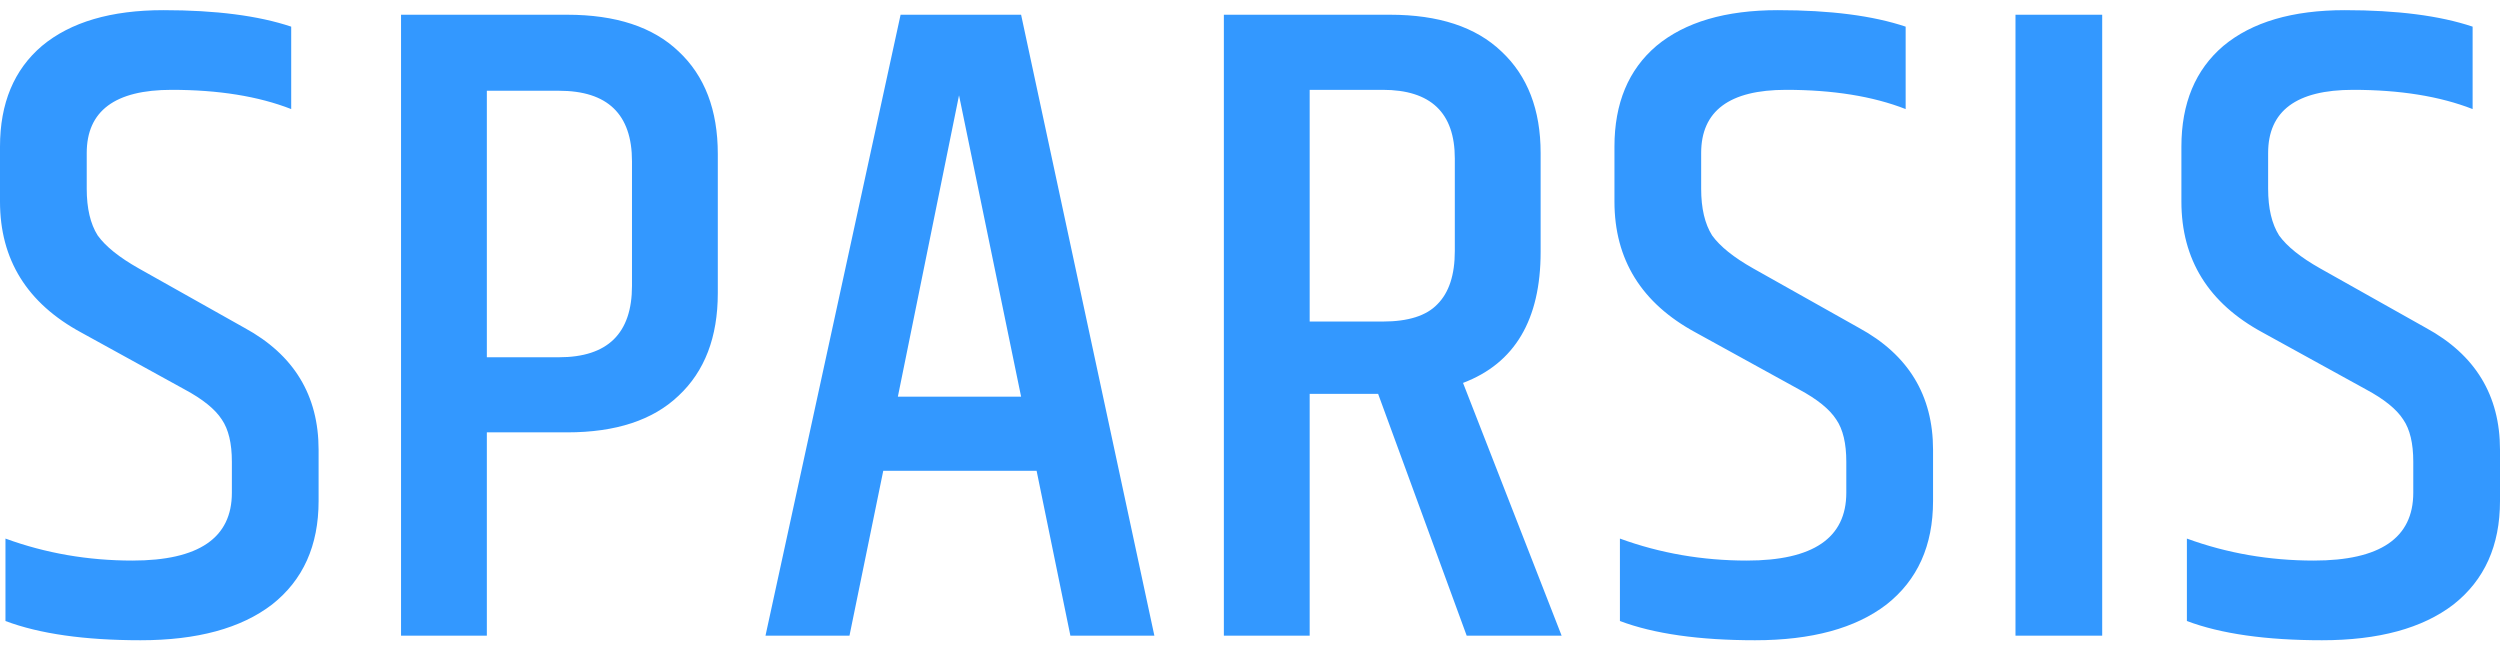 <svg
    width="123"
    height="32"
    viewBox="0 0 123 32"
    xmlns="http://www.w3.org/2000/svg"
>
    <path
        d="M0 7.214C0 5.081 0.689 3.429 2.066 2.257C3.473 1.086 5.464 0.5 8.039 0.5C10.614 0.5 12.71 0.77 14.327 1.311V5.366C12.71 4.735 10.749 4.42 8.444 4.42C5.659 4.42 4.267 5.456 4.267 7.529V9.286C4.267 10.248 4.446 11.014 4.806 11.584C5.195 12.125 5.869 12.666 6.827 13.206L12.037 16.135C14.462 17.457 15.675 19.454 15.675 22.128V24.651C15.675 26.844 14.911 28.541 13.384 29.743C11.857 30.914 9.701 31.5 6.917 31.5C4.162 31.5 1.946 31.185 0.269 30.554V26.498C2.246 27.22 4.327 27.58 6.512 27.58C9.776 27.58 11.408 26.468 11.408 24.246V22.714C11.408 21.812 11.243 21.122 10.914 20.641C10.584 20.13 9.971 19.635 9.072 19.154L3.997 16.36C1.332 14.919 0 12.771 0 9.917V7.214ZM31.094 7.935C31.094 5.622 29.896 4.465 27.501 4.465H23.953V17.577H27.501C29.896 17.577 31.094 16.405 31.094 14.062V7.935ZM19.731 0.725H27.905C30.3 0.725 32.127 1.326 33.385 2.528C34.672 3.729 35.316 5.411 35.316 7.574V14.423C35.316 16.586 34.672 18.268 33.385 19.47C32.127 20.671 30.3 21.272 27.905 21.272H23.953V31.275H19.731V0.725ZM52.663 31.275L51.001 23.164H43.456L41.794 31.275H37.662L44.309 0.725H50.238L56.795 31.275H52.663ZM44.175 19.515H50.238L47.184 4.69L44.175 19.515ZM64.436 19.379V31.275H60.214V0.725H68.388C70.783 0.725 72.61 1.326 73.867 2.528C75.155 3.729 75.799 5.396 75.799 7.529V12.395C75.799 15.73 74.526 17.877 71.981 18.839L76.832 31.275H72.161L67.804 19.379H64.436ZM64.436 4.42V15.82H68.029C69.286 15.82 70.184 15.534 70.724 14.964C71.292 14.393 71.577 13.522 71.577 12.35V7.799C71.577 5.547 70.394 4.42 68.029 4.42H64.436ZM79.431 7.214C79.431 5.081 80.119 3.429 81.496 2.257C82.904 1.086 84.895 0.5 87.47 0.5C90.045 0.5 92.141 0.77 93.758 1.311V5.366C92.141 4.735 90.18 4.42 87.874 4.42C85.09 4.42 83.697 5.456 83.697 7.529V9.286C83.697 10.248 83.877 11.014 84.236 11.584C84.626 12.125 85.299 12.666 86.257 13.206L91.467 16.135C93.893 17.457 95.106 19.454 95.106 22.128V24.651C95.106 26.844 94.342 28.541 92.814 29.743C91.287 30.914 89.132 31.5 86.347 31.5C83.593 31.5 81.377 31.185 79.7 30.554V26.498C81.676 27.22 83.757 27.58 85.943 27.58C89.207 27.58 90.838 26.468 90.838 24.246V22.714C90.838 21.812 90.674 21.122 90.344 20.641C90.015 20.13 89.401 19.635 88.503 19.154L83.428 16.36C80.763 14.919 79.431 12.771 79.431 9.917V7.214ZM99.162 0.725H103.428V31.275H99.162V0.725ZM107.325 7.214C107.325 5.081 108.014 3.429 109.391 2.257C110.799 1.086 112.79 0.5 115.365 0.5C117.94 0.5 120.036 0.77 121.653 1.311V5.366C120.036 4.735 118.075 4.42 115.769 4.42C112.984 4.42 111.592 5.456 111.592 7.529V9.286C111.592 10.248 111.772 11.014 112.131 11.584C112.52 12.125 113.194 12.666 114.152 13.206L119.362 16.135C121.787 17.457 123 19.454 123 22.128V24.651C123 26.844 122.236 28.541 120.709 29.743C119.182 30.914 117.027 31.5 114.242 31.5C111.487 31.5 109.272 31.185 107.595 30.554V26.498C109.571 27.22 111.652 27.58 113.838 27.58C117.101 27.58 118.733 26.468 118.733 24.246V22.714C118.733 21.812 118.569 21.122 118.239 20.641C117.91 20.13 117.296 19.635 116.398 19.154L111.323 16.36C108.658 14.919 107.325 12.771 107.325 9.917V7.214Z"
        fill="#3398FF"
    />
</svg>